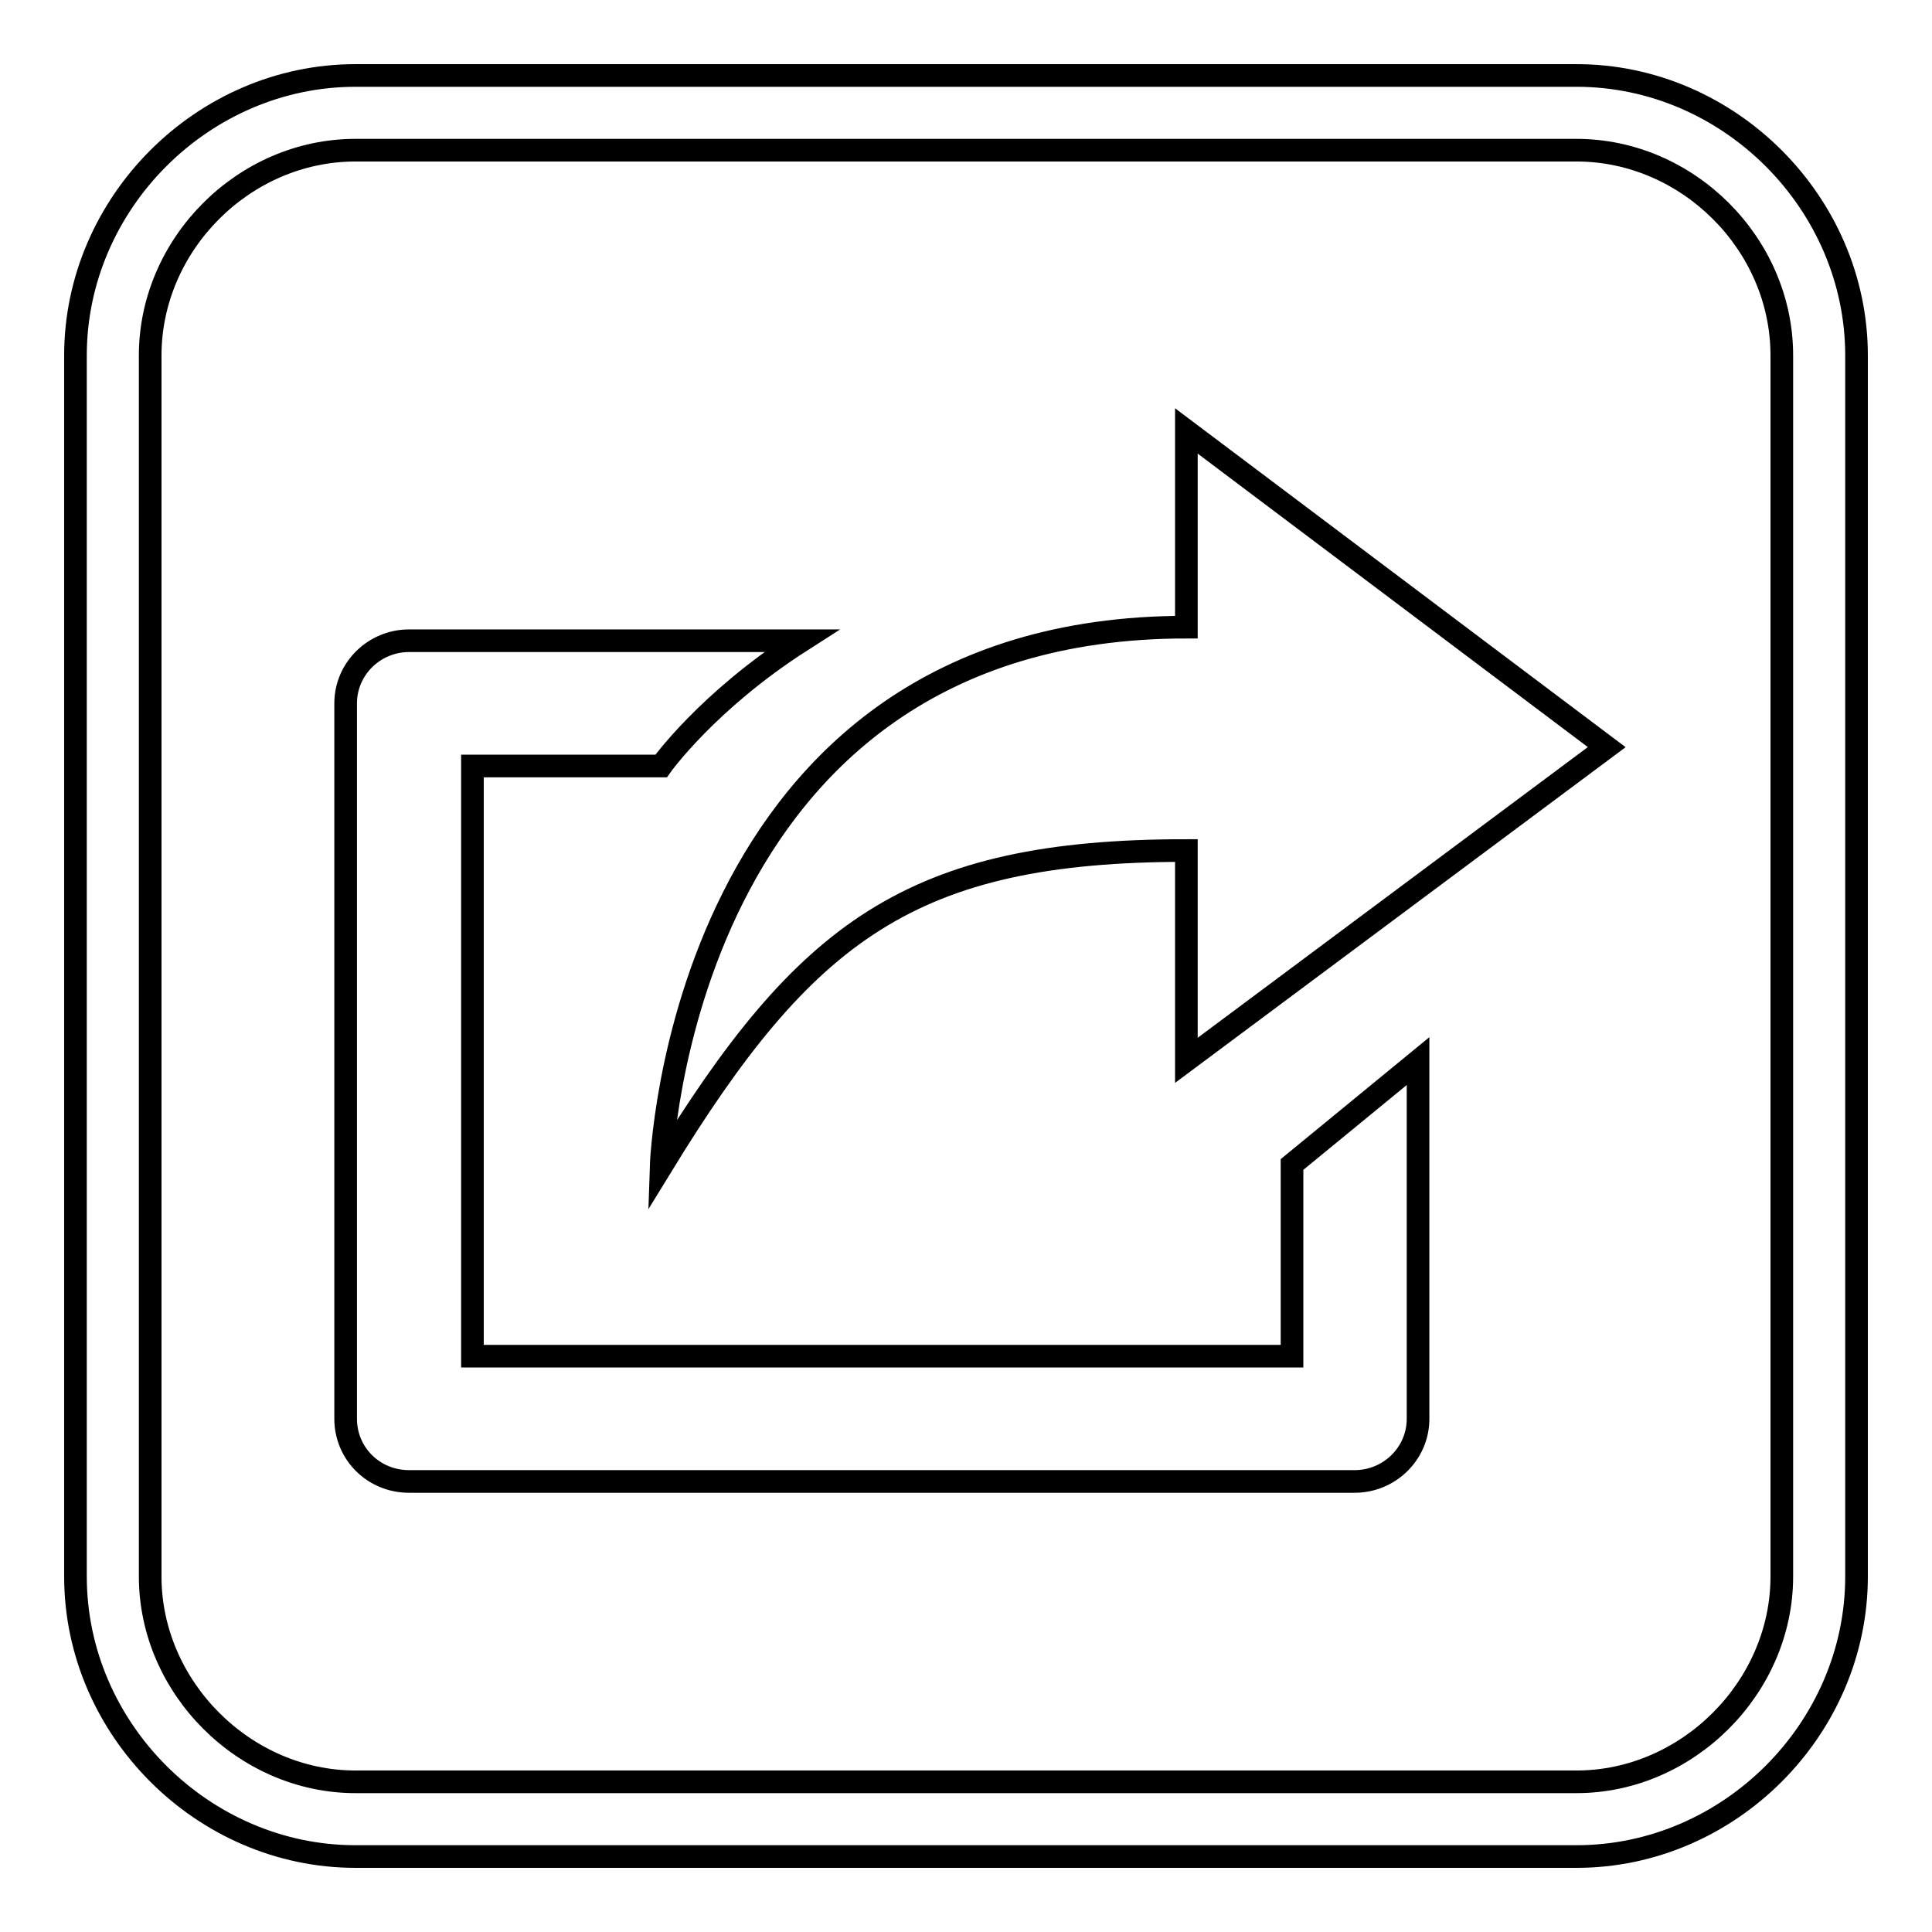 <?xml version="1.0" encoding="utf-8"?>
<!-- Svg Vector Icons : http://www.onlinewebfonts.com/icon -->
<!DOCTYPE svg PUBLIC "-//W3C//DTD SVG 1.1//EN" "http://www.w3.org/Graphics/SVG/1.1/DTD/svg11.dtd">
<svg version="1.1" xmlns="http://www.w3.org/2000/svg" xmlns:xlink="http://www.w3.org/1999/xlink" x="0px" y="0px" viewBox="0 0 256 256" enable-background="new 0 0 256 256" xml:space="preserve">
<g><g><path stroke-width="3" fill-opacity="0" stroke="#000000"  d="M208.9,19.9c14.7,0,27.2,12.4,27.2,27.2v161.8c0,14.7-12.5,27.2-27.2,27.2H47.1c-14.7,0-27.2-12.5-27.2-27.2V47.1c0-14.7,12.4-27.2,27.2-27.2H208.9 M208.9,10H47.1C26.9,10,10,26.9,10,47.1v161.8c0,20.2,16.9,37.1,37.1,37.1h161.8c20.2,0,37.1-16.9,37.1-37.1V47.1C246,26.9,229.1,10,208.9,10L208.9,10z"/><path stroke-width="3" fill-opacity="0" stroke="#000000"  d="M171.2,179.7H62.6v-78.2h25c0,0,6.1-8.6,18.6-16.6H54.2c-4.6,0-8.4,3.7-8.4,8.3V188c0,4.6,3.7,8.3,8.4,8.3h125.3c4.6,0,8.4-3.7,8.4-8.3v-47.4l-16.7,13.7V179.7L171.2,179.7L171.2,179.7z M157.2,112.7v27.8L212.9,99l-55.7-41.9v26c-67.3,0-69.6,71.5-69.6,71.5C106.7,123.4,120.7,112.7,157.2,112.7L157.2,112.7L157.2,112.7z"/></g></g>
</svg>